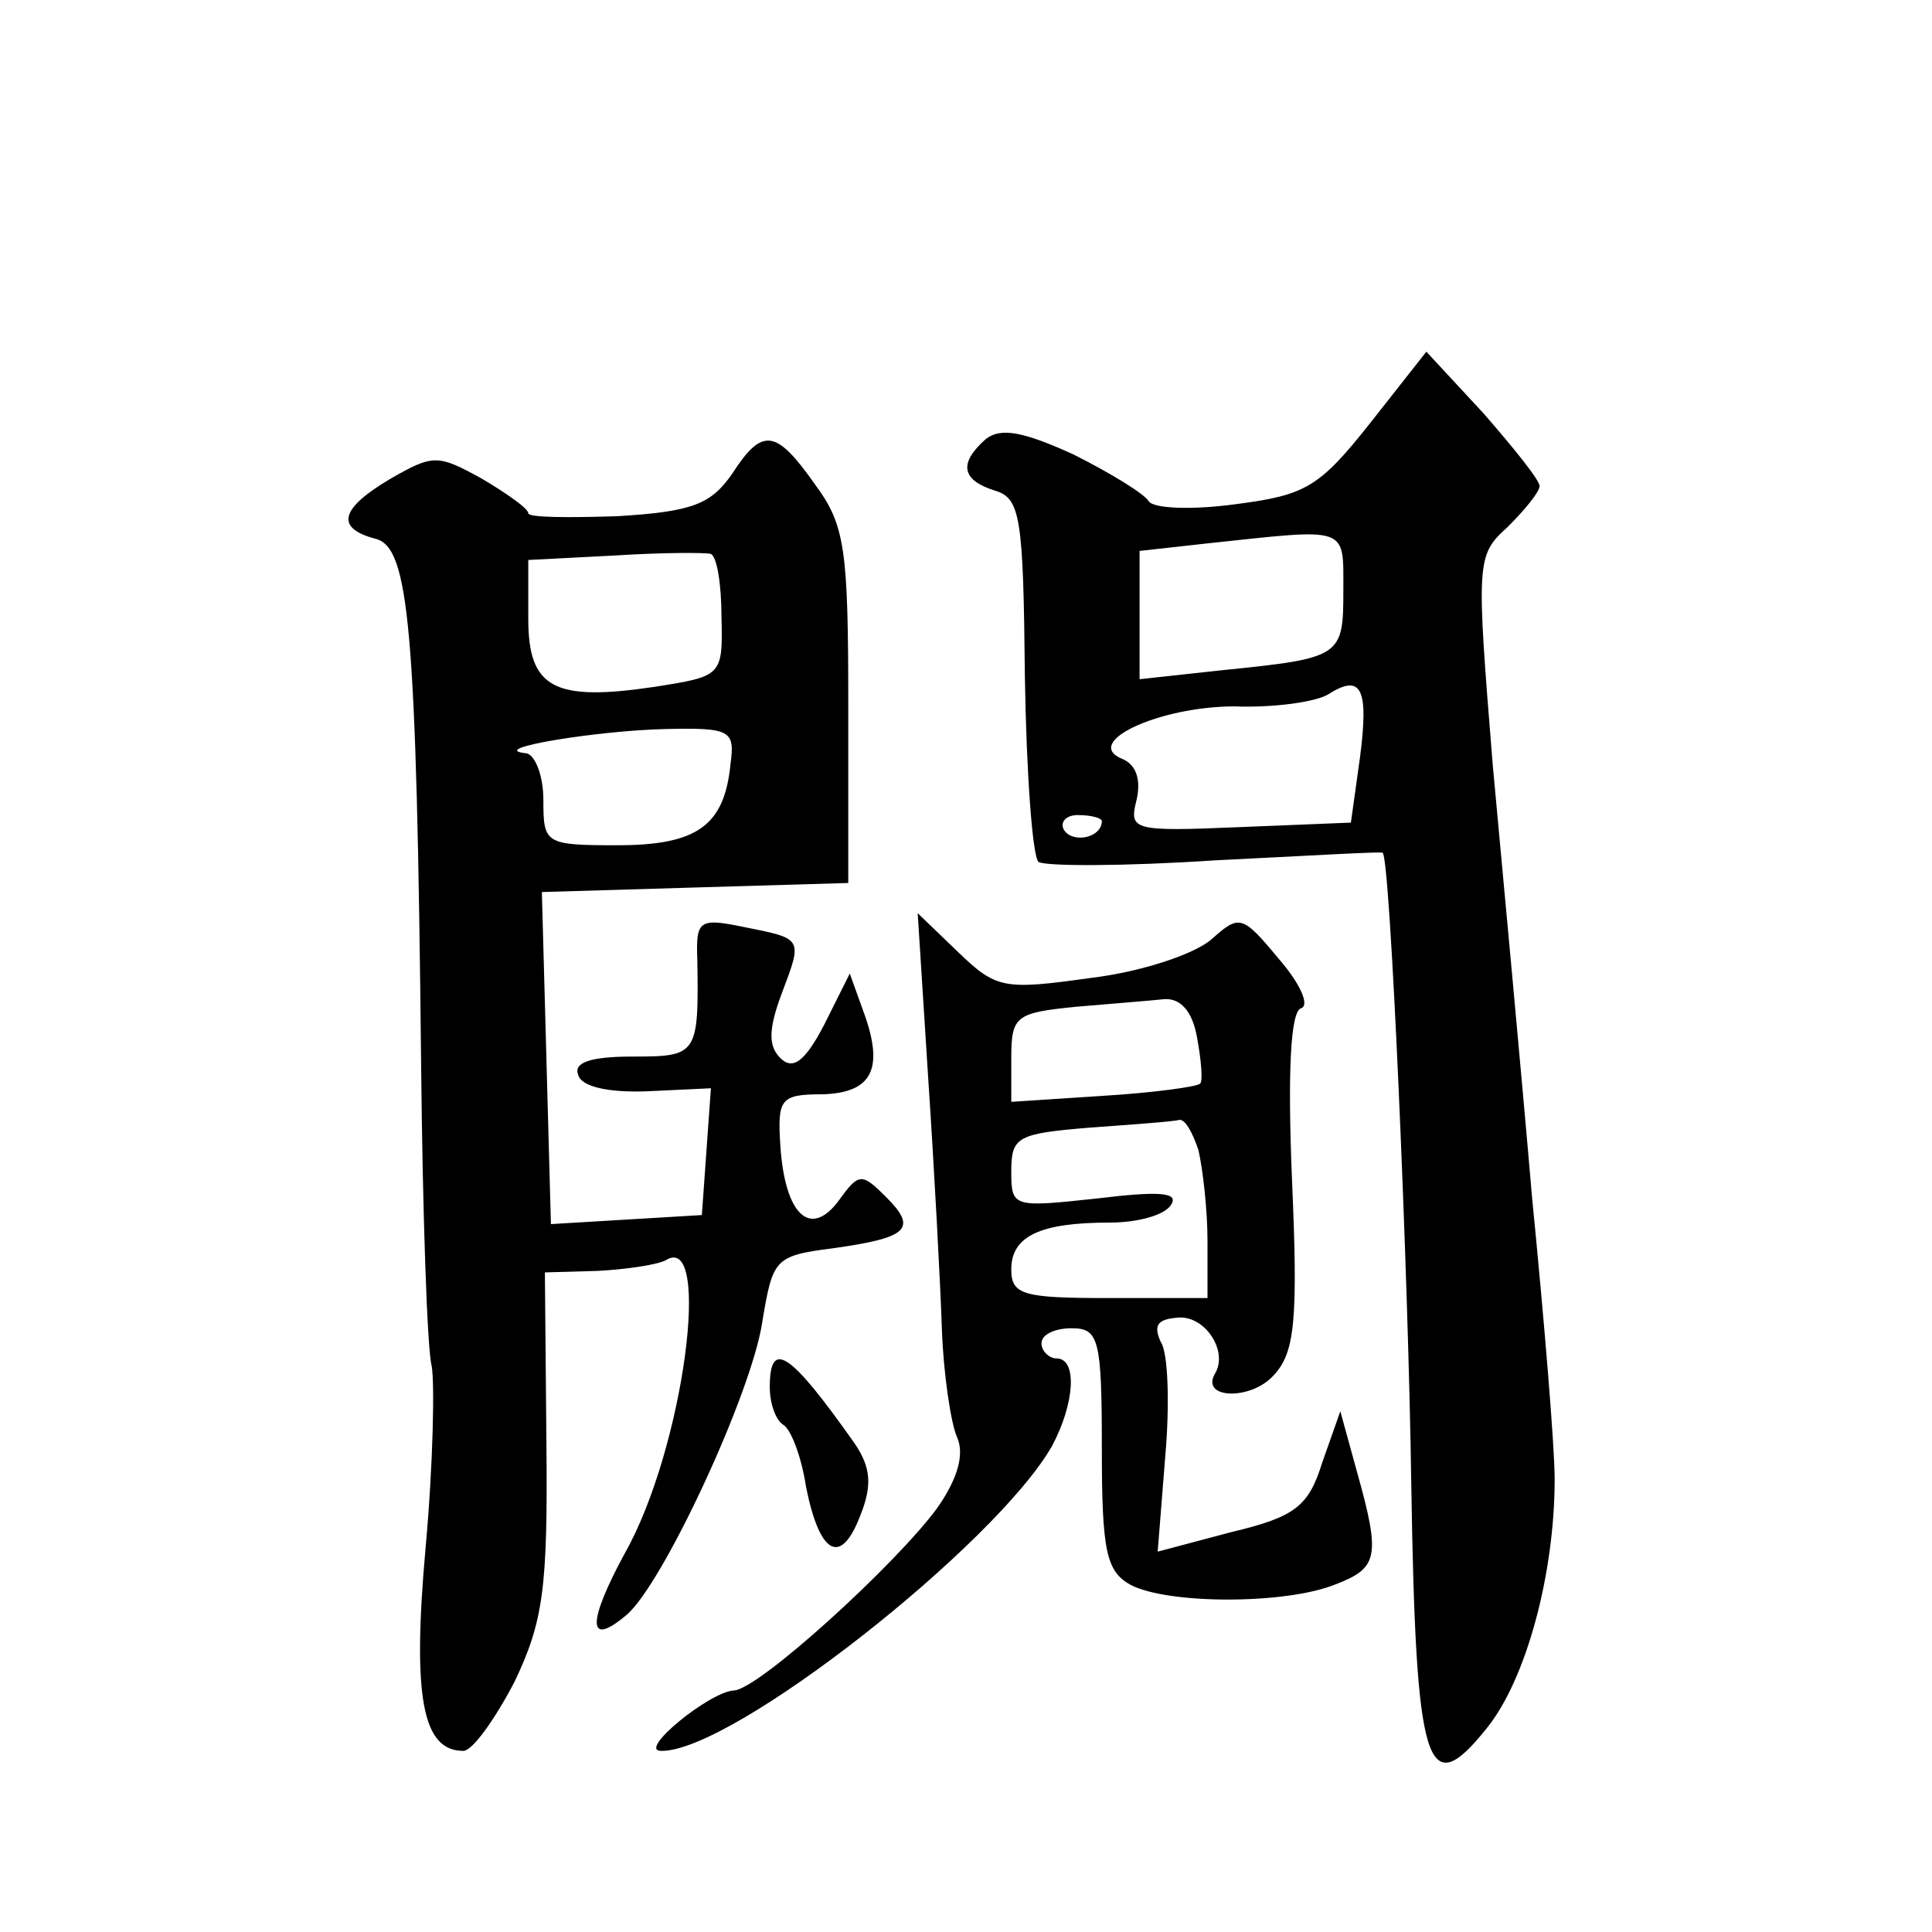 <?xml version="1.0" standalone="no"?>
<!DOCTYPE svg PUBLIC "-//W3C//DTD SVG 20010904//EN"
 "http://www.w3.org/TR/2001/REC-SVG-20010904/DTD/svg10.dtd">
<svg version="1.0" xmlns="http://www.w3.org/2000/svg"
 width="128pt" height="128pt" viewBox="0 0 128 128"
 preserveAspectRatio="xMidYMid meet">
<g transform="translate(0,128) scale(0.1,-0.1)"
fill="#0" stroke="none">
<path d="M908 1000 c-34 -43 -43 -48 -89 -54 -29 -4 -55 -3 -58 2 -3 5 -26 19 -50
31 -33 15 -48 18 -58 10 -18 -16 -16 -27 6 -34 17 -5 19 -17 20 -123 1 -64 5 -119
9 -123 4 -3 57 -3 117 1 61 3 111 6 111 5 5 -1 17 -276 19 -418 3 -189 10 -212
50 -162 26 32 45 102 45 165 0 22 -7 106 -15 187 -7 82 -19 210 -26 286 -11 136
-11 139 10 158 11 11 21 23 21 27 0 4 -17 25 -37 48 l-38 41 -37 -47z m-18 -111
c0 -44 -1 -45 -80 -53 l-55 -6 0 43 0 42 45 5 c94 10 90 12 90 -31z m11 -111 l-6
-43 -74 -3 c-71 -3 -73 -2 -68 18 3 13 0 23 -9 27 -28 11 24 35 74 35 26 -1 54
3 62 8 22 14 27 4 21 -42z m-171 -42 c0 -11 -19 -15 -25 -6 -3 5 1 10 9 10 9 0
16 -2 16 -4z M485 966 c-14 -20 -26 -25 -76 -28 -32 -1 -59 -1 -59 2 0 3 -14 13
-31 23 -29 16 -32 16 -60 0 -34 -20 -37 -33 -10 -40 22 -6 27 -57 30 -348 1 -99
4 -189 7 -200 2 -11 1 -65 -4 -120 -9 -100 -2 -135 25 -135 6 0 21 21 34 46 19
40 22 62 21 159 l-1 112 35 1 c19 1 39 4 45 7 31 20 12 -125 -27 -194 -25 -46 -25
-63 1 -41 24 20 83 147 90 194 7 42 8 44 47 49 50 7 56 13 35 34 -16 16 -18 16
-31 -2 -19 -26 -36 -10 -39 36 -2 31 0 34 28 34 33 1 41 17 27 55 l-9 25 -17 -34
c-13 -25 -21 -30 -29 -22 -8 8 -8 19 1 43 14 37 14 36 -26 44 -29 6 -31 4 -30 -22
1 -63 0 -64 -43 -64 -28 0 -39 -4 -36 -12 2 -8 20 -12 46 -11 l42 2 -3 -42 -3 -42
-50 -3 -50 -3 -3 110 -3 110 101 3 102 3 0 117 c0 104 -2 120 -22 147 -26 37 -35
38 -55 7z m-7 -95 c1 -39 0 -39 -44 -46 -67 -10 -84 -1 -84 45 l0 39 58 3 c31 2
60 2 63 1 4 -2 7 -20 7 -42z m6 -97 c-4 -41 -22 -54 -75 -54 -48 0 -49 1 -49 30
0 17 -6 31 -12 31 -26 3 48 15 93 16 43 1 46 -1 43 -23z M615 565 c4 -60 8 -135
9 -165 1 -30 6 -63 10 -72 5 -11 1 -27 -13 -47 -27 -37 -119 -121 -135 -121 -16
-1 -64 -40 -48 -40 47 -1 222 137 259 202 15 28 17 58 3 58 -5 0 -10 5 -10 10 0
6 9 10 20 10 18 0 20 -7 20 -80 0 -68 3 -81 19 -90 25 -13 102 -13 135 0 29 11
31 18 15 75 l-11 40 -12 -34 c-9 -29 -18 -36 -60 -46 l-49 -13 5 63 c3 34 2 69
-3 76 -5 11 -2 15 11 16 18 2 34 -22 25 -37 -10 -17 24 -18 39 -1 14 15 16 37 12
129 -3 72 -1 112 6 114 6 2 -1 17 -15 33 -24 29 -26 29 -44 13 -11 -10 -47 -22
-81 -26 -57 -8 -62 -7 -87 17 l-27 26 7 -110z m178 28 c3 -16 4 -30 2 -31 -2 -2
-31 -6 -64 -8 l-61 -4 0 29 c0 28 3 30 43 34 23 2 49 4 58 5 11 1 19 -8 22 -25z
m1 -75 c3 -13 6 -40 6 -60 l0 -38 -65 0 c-57 0 -65 2 -65 19 0 22 19 31 65 31 19
0 37 5 41 12 5 8 -8 9 -49 4 -56 -6 -57 -6 -57 18 0 23 4 25 53 29 28 2 55 4 58
5 4 1 9 -8 13 -20z M510 361 c0 -11 4 -22 9 -25 5 -3 12 -21 15 -41 9 -45 23 -53
36 -19 8 20 7 32 -4 48 -43 61 -56 69 -56 37z"/>
</g>
</svg>
